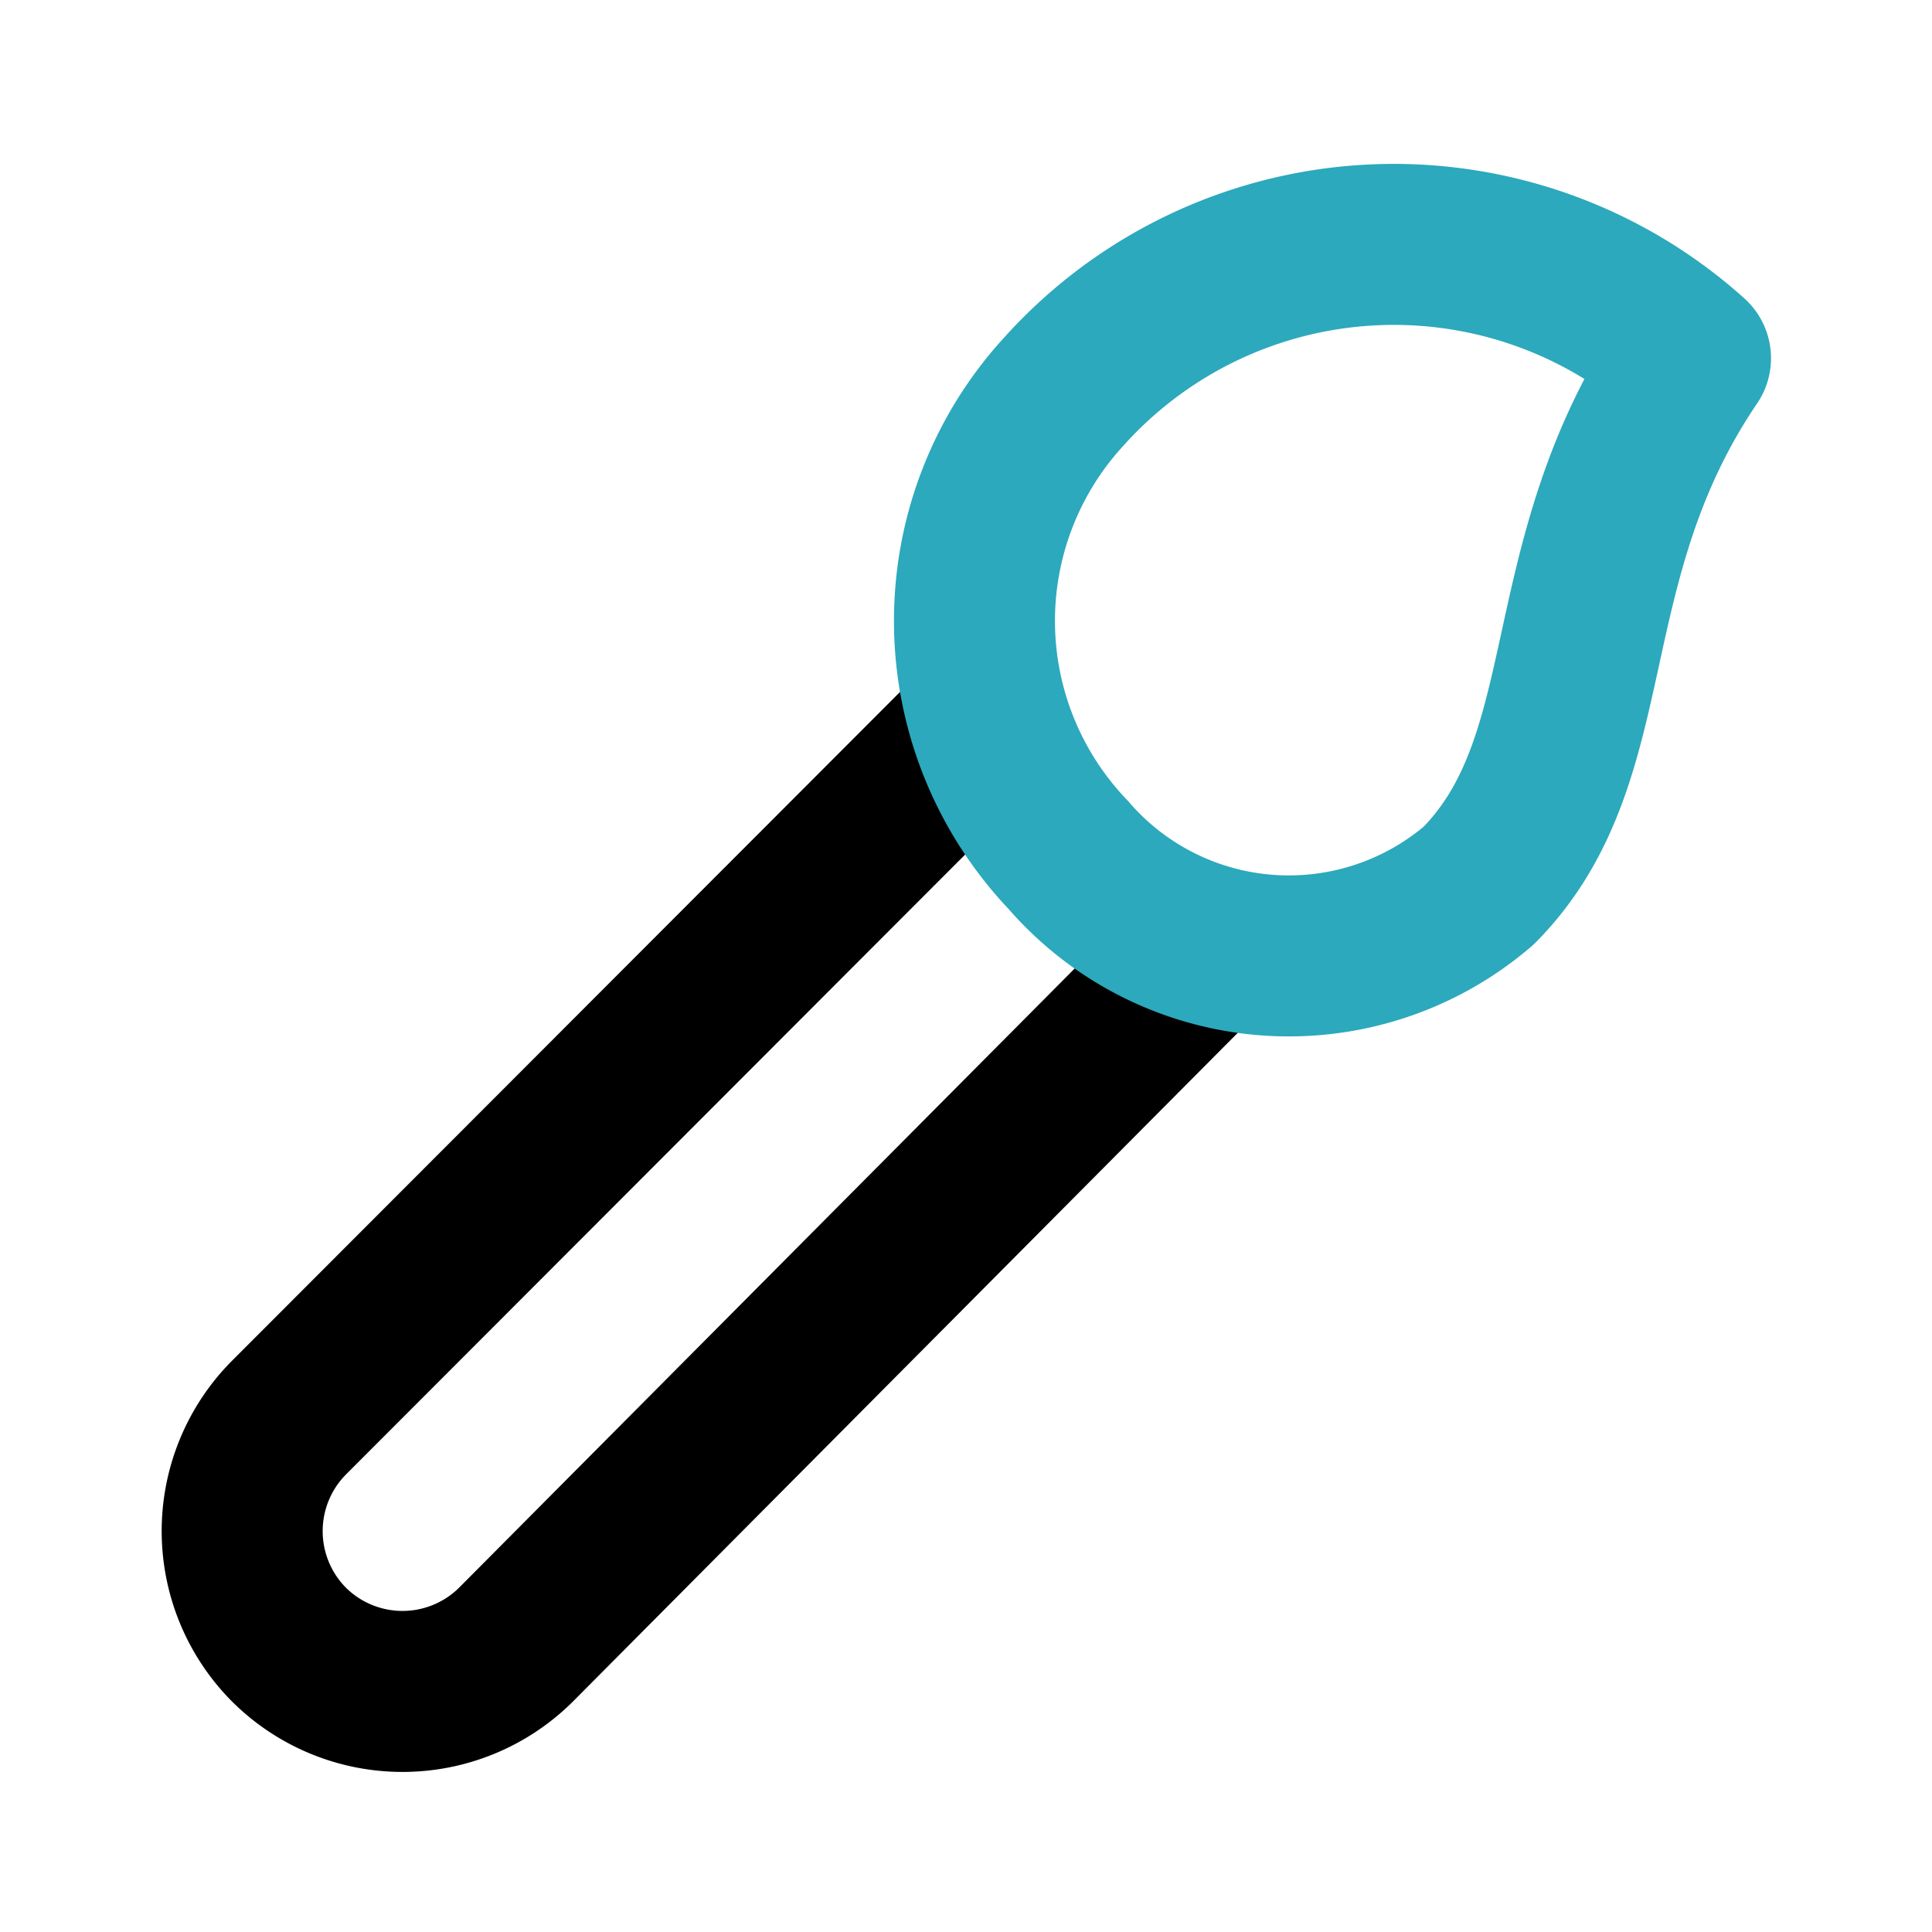 <?xml version="1.0" encoding="utf-8"?>
<svg fill="#000000" width="800px" height="800px" viewBox="0 0 24 24" id="paint-brush" data-name="Line Color" xmlns="http://www.w3.org/2000/svg" class="icon line-color"><path id="primary" d="M12.19,9l-8.6,8.61a2,2,0,0,0,0,2.82h0a2,2,0,0,0,2.82,0L15,11.79" style="fill: none; stroke: rgb(0, 0, 0); stroke-linecap: round; stroke-linejoin: round; stroke-width: 2;"></path><path id="secondary" d="M18.37,11a3.62,3.62,0,0,1-5.1-.38,4.21,4.21,0,0,1-.06-5.75A5.51,5.51,0,0,1,21,4.45C19.27,7,19.94,9.41,18.37,11Z" style="fill: none; stroke: rgb(44, 169, 188); stroke-linecap: round; stroke-linejoin: round; stroke-width: 2;"></path></svg>